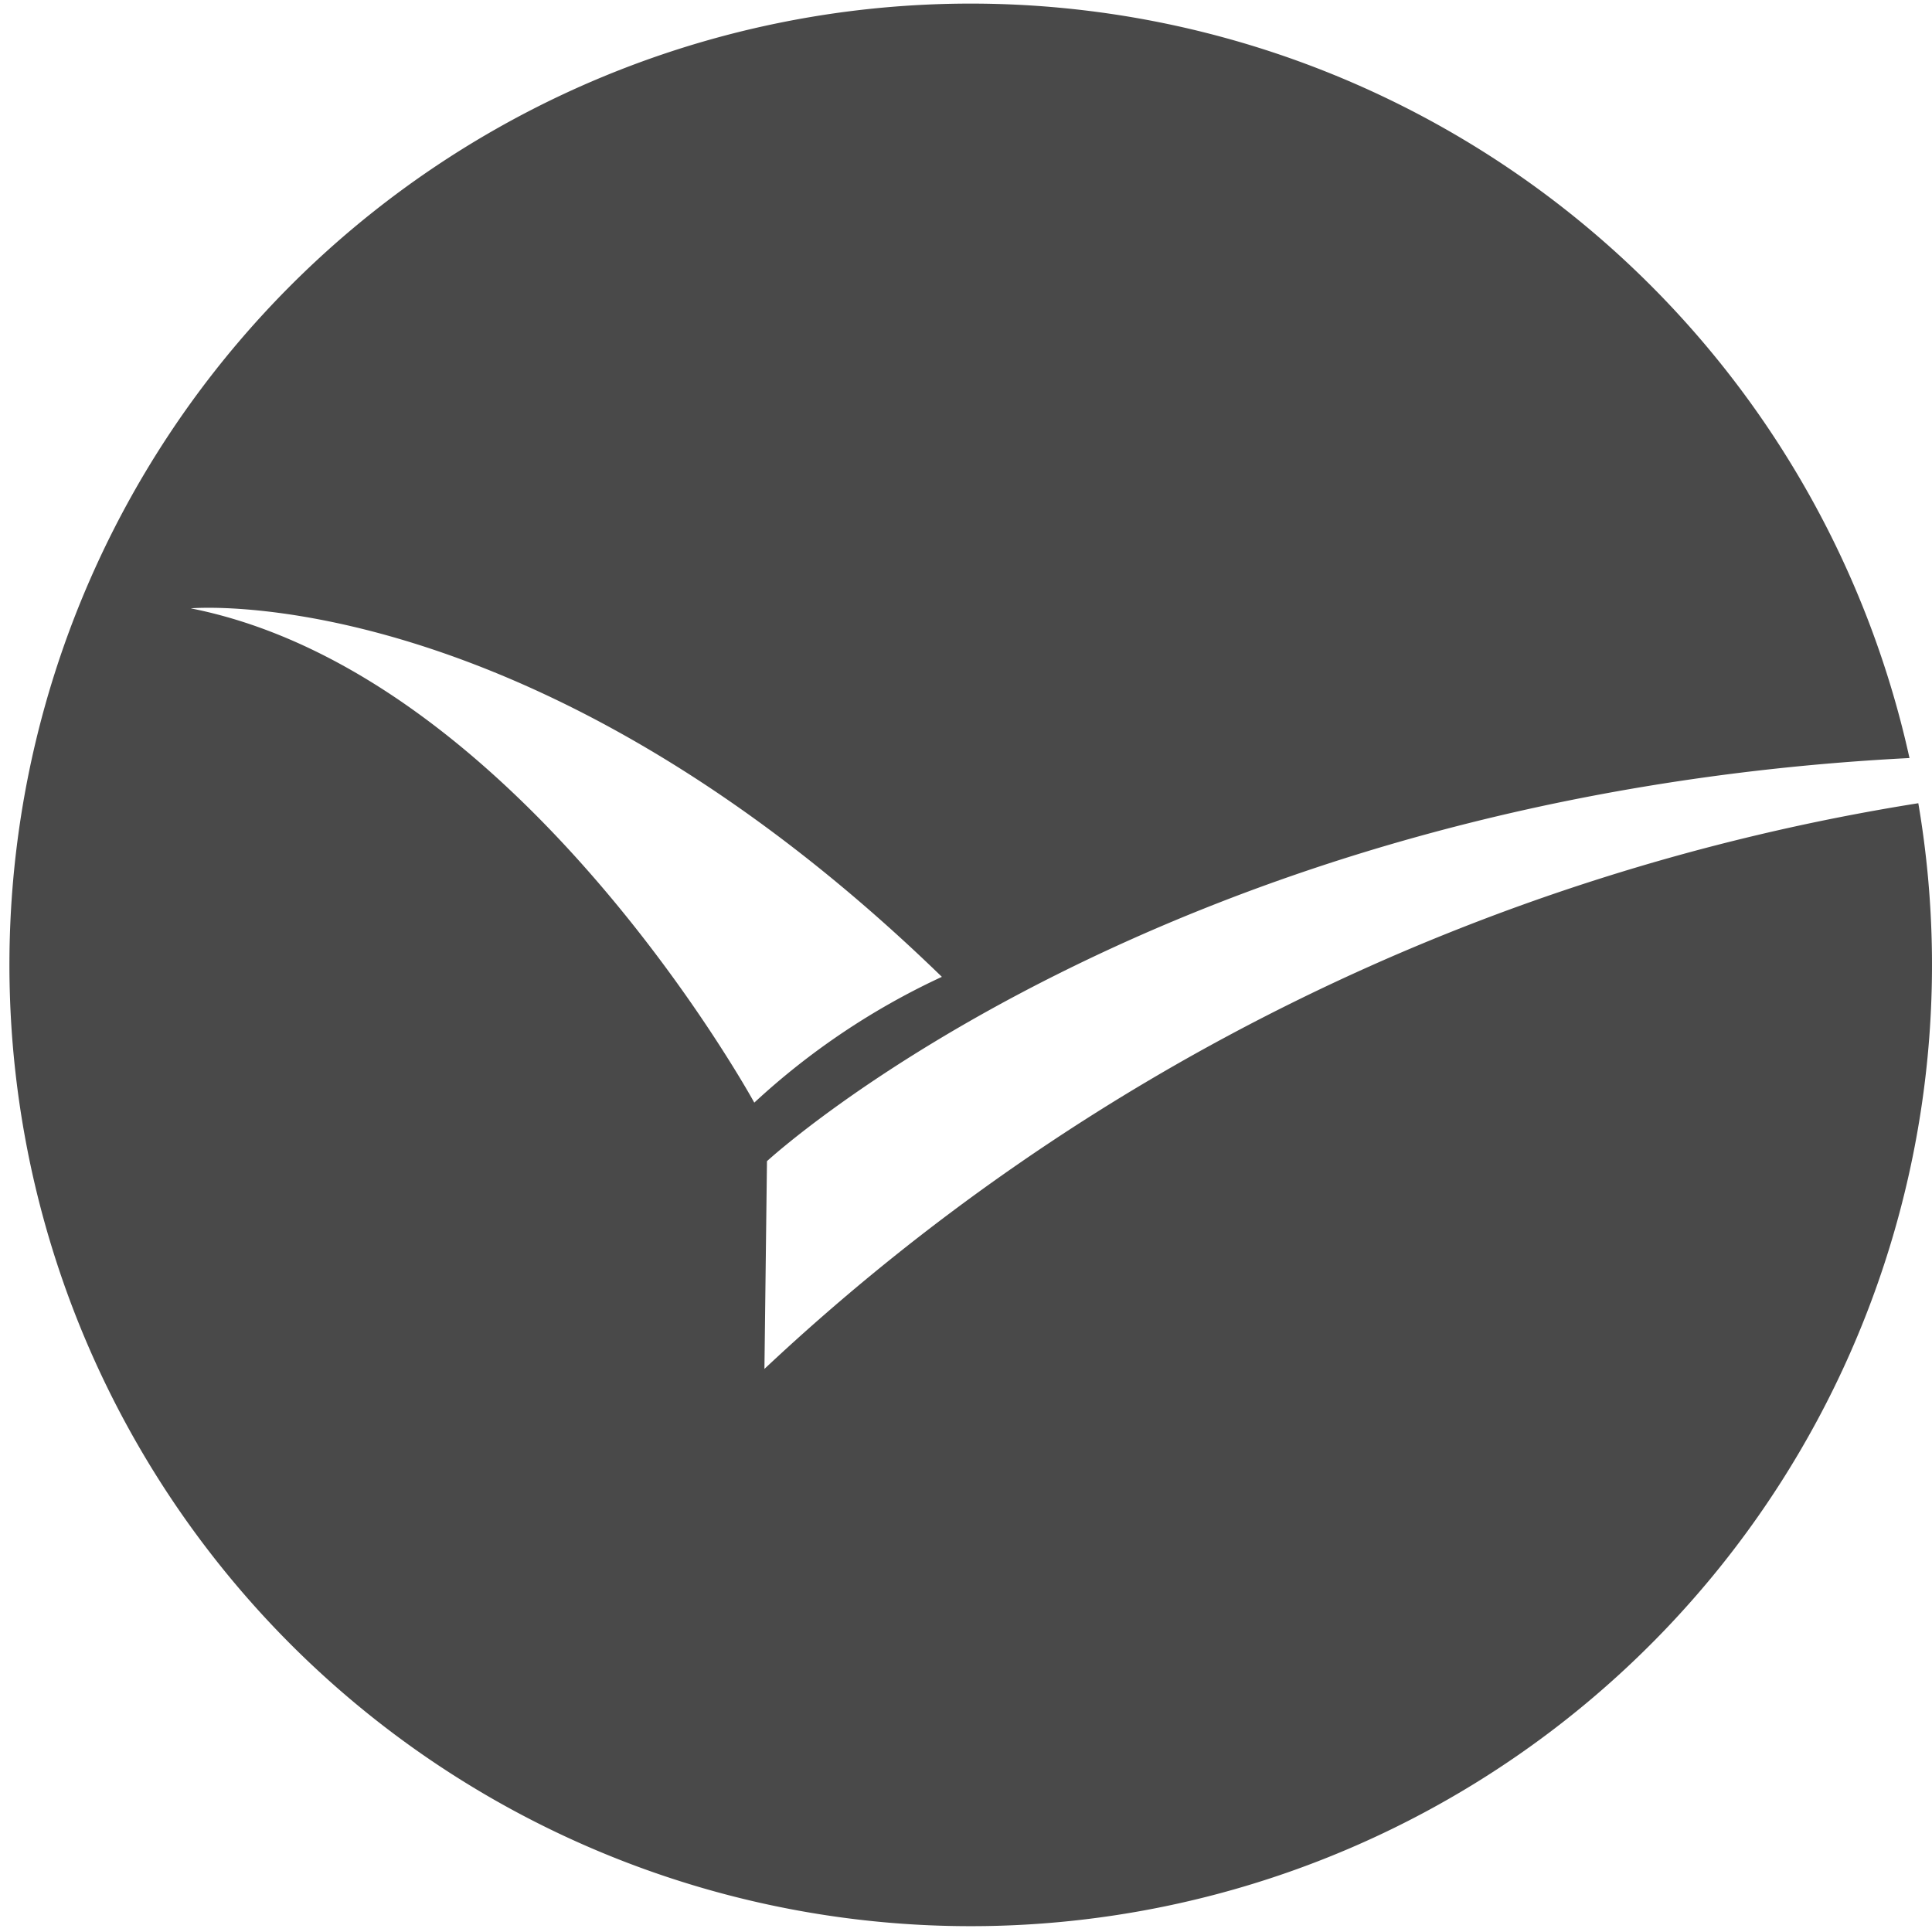 <?xml version="1.0" encoding="UTF-8"?>
<svg xmlns="http://www.w3.org/2000/svg" width="51.652" height="51.657" viewBox="0 0 51.652 51.657">
  <path id="Trazado_3295" data-name="Trazado 3295" d="M200.286,243.3a58.5,58.5,0,0,0-30.849,15.124l.068-5.554s10.563-9.753,30.545-10.778a25.7,25.7,0,1,0,.236,1.208M154.1,238.09s9.084-.831,20.081,9.852a19.333,19.333,0,0,0-5.015,3.363S162.9,239.837,154.1,238.09" transform="translate(-149 -221.826)" fill="#494949"></path>
</svg>

